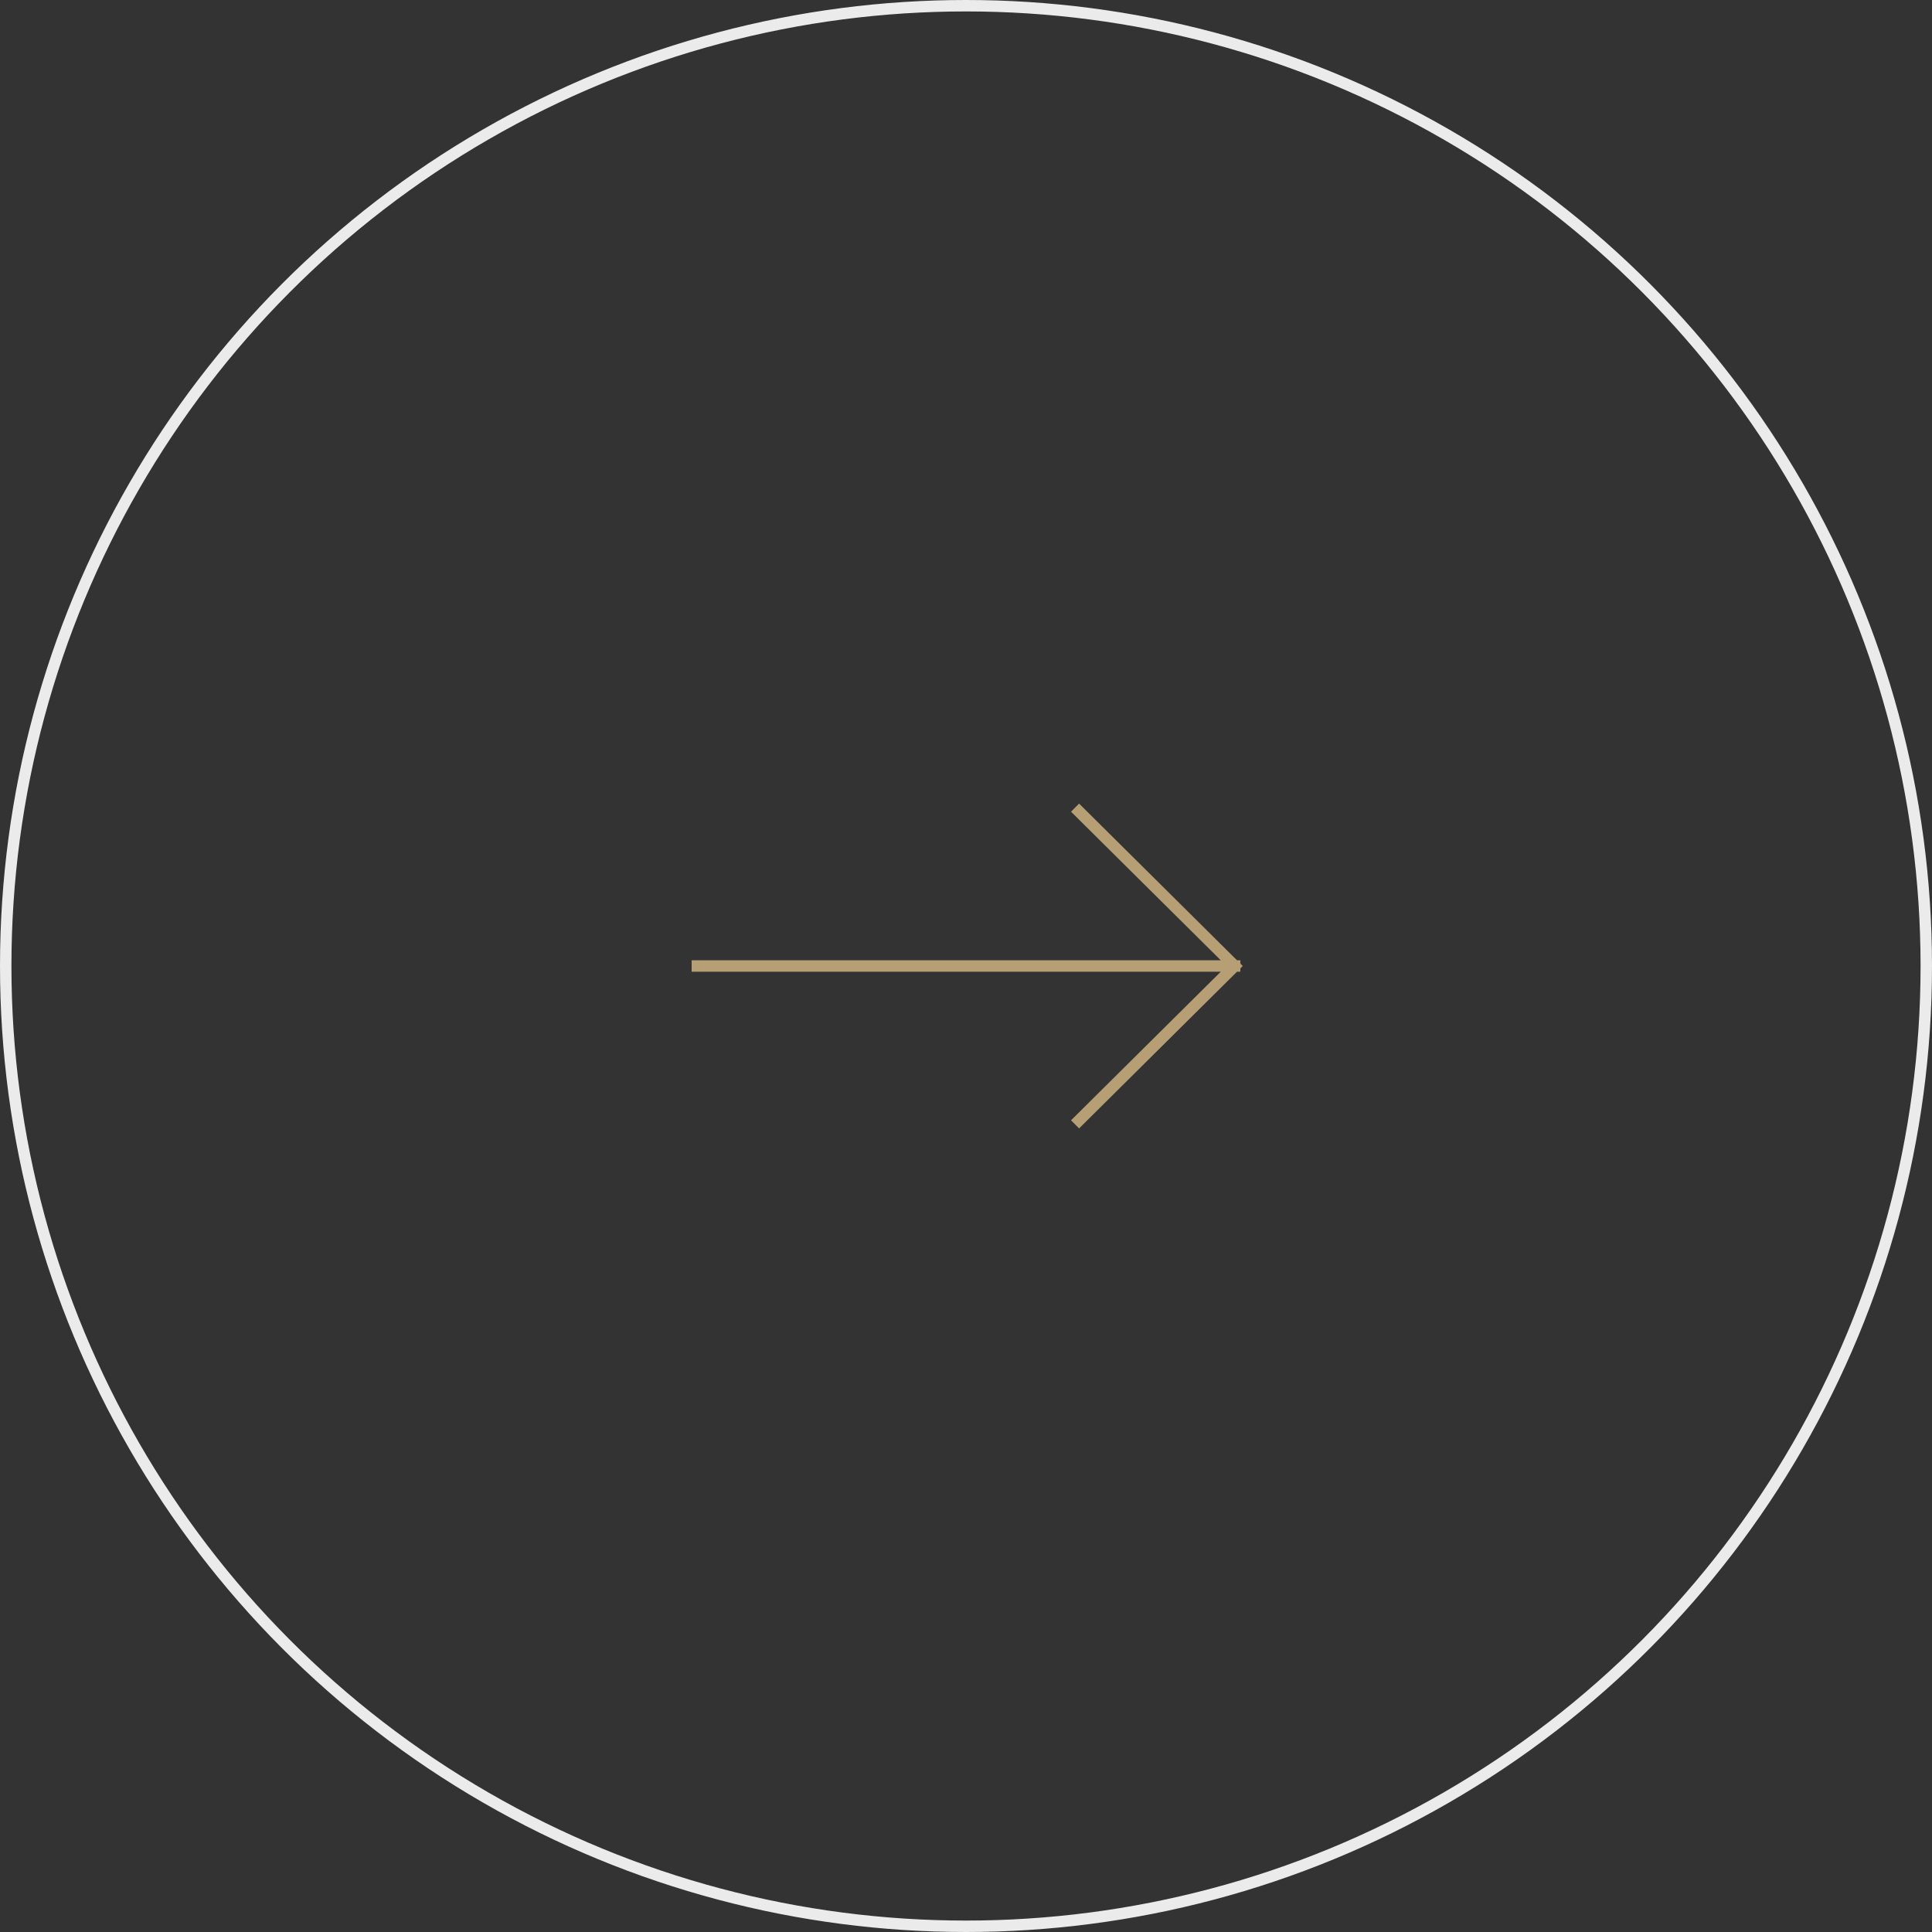 <svg xmlns="http://www.w3.org/2000/svg" width="169" height="169" viewBox="0 0 169 169" fill="none"><rect x="0" y="0" width="169" height="169" fill="#333333" stroke="none"/><path d="M61 84.5H108M108 84.5L94.395 98M108 84.5L94.395 71" stroke="#B79F75" stroke-linecap="square" stroke-linejoin="round"></path><circle cx="84.5" cy="84.5" r="84" stroke="#EBEBEB"></circle></svg>